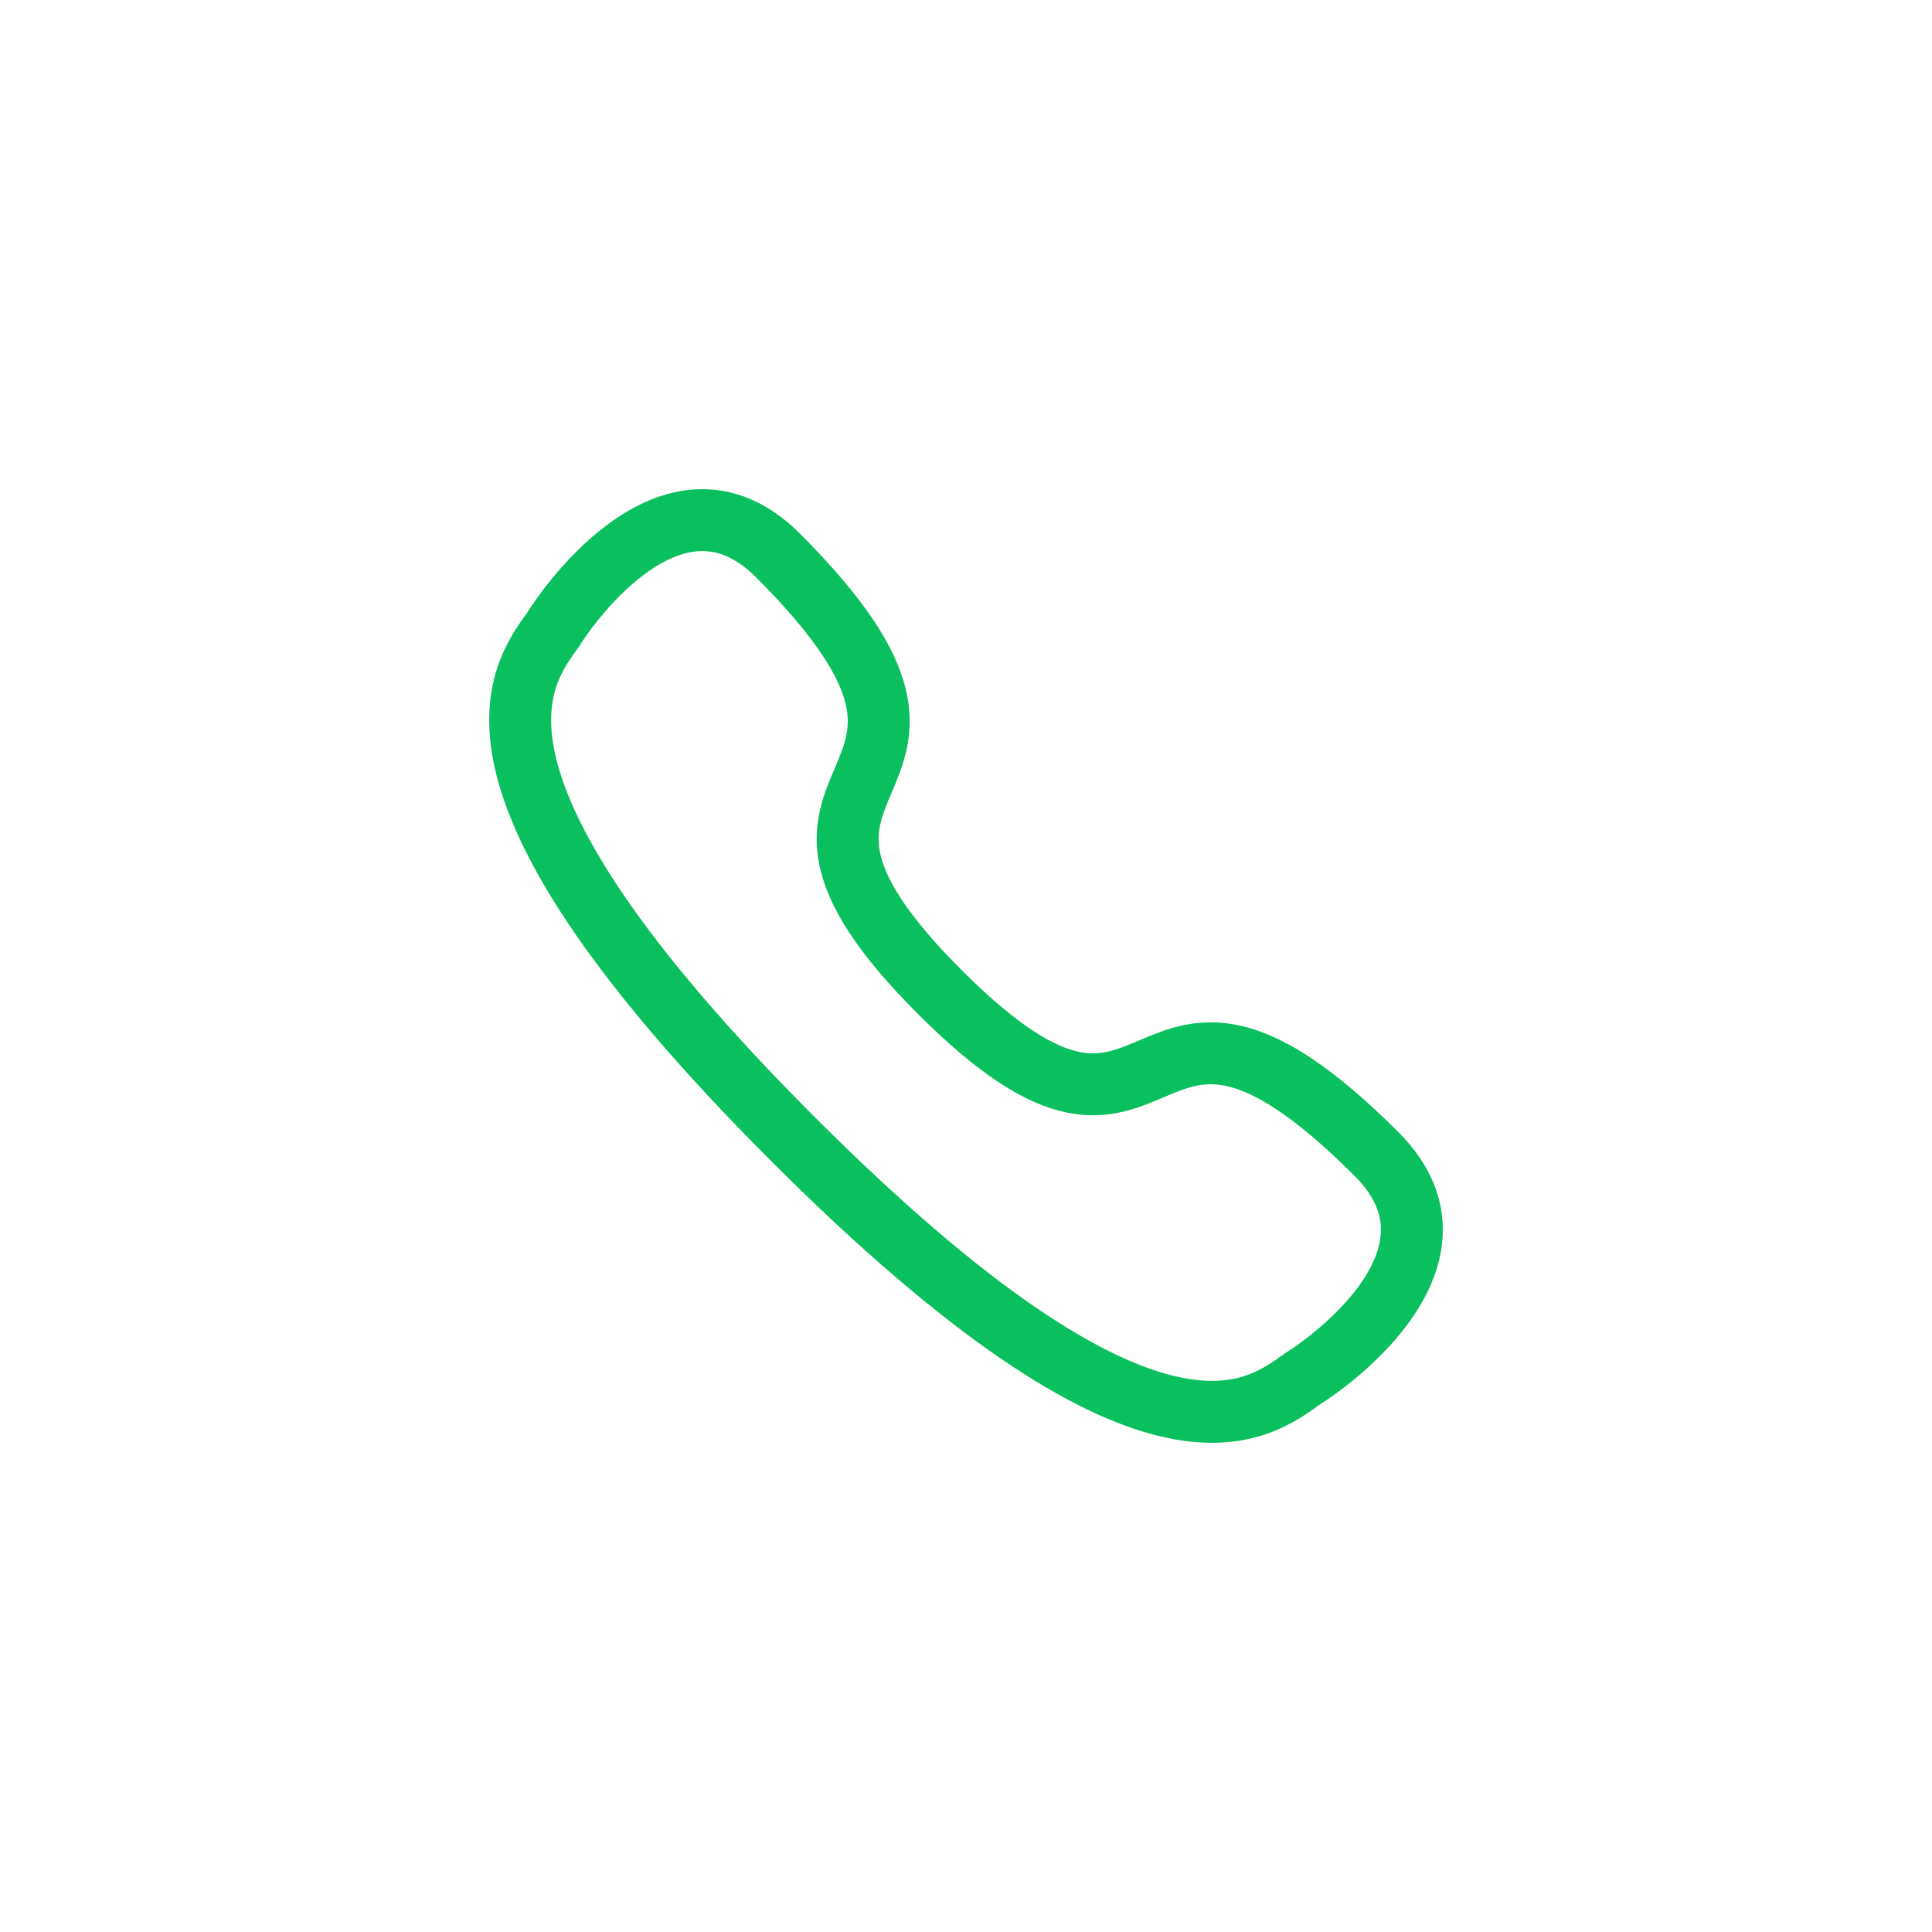 <svg width="39" height="39" viewBox="0 0 39 39" fill="none" xmlns="http://www.w3.org/2000/svg">
<path d="M16.007 22.994C23.242 30.229 25.363 28.498 26.31 27.821C26.463 27.735 29.968 25.476 27.788 23.297C22.732 18.241 23.758 24.813 18.972 20.027C14.187 15.241 20.759 16.268 15.704 11.212C13.524 9.032 11.265 12.537 11.179 12.69C10.502 13.636 8.771 15.758 16.007 22.994Z" stroke="#0AC05E" stroke-width="1.25" stroke-linecap="round"/>
</svg>
